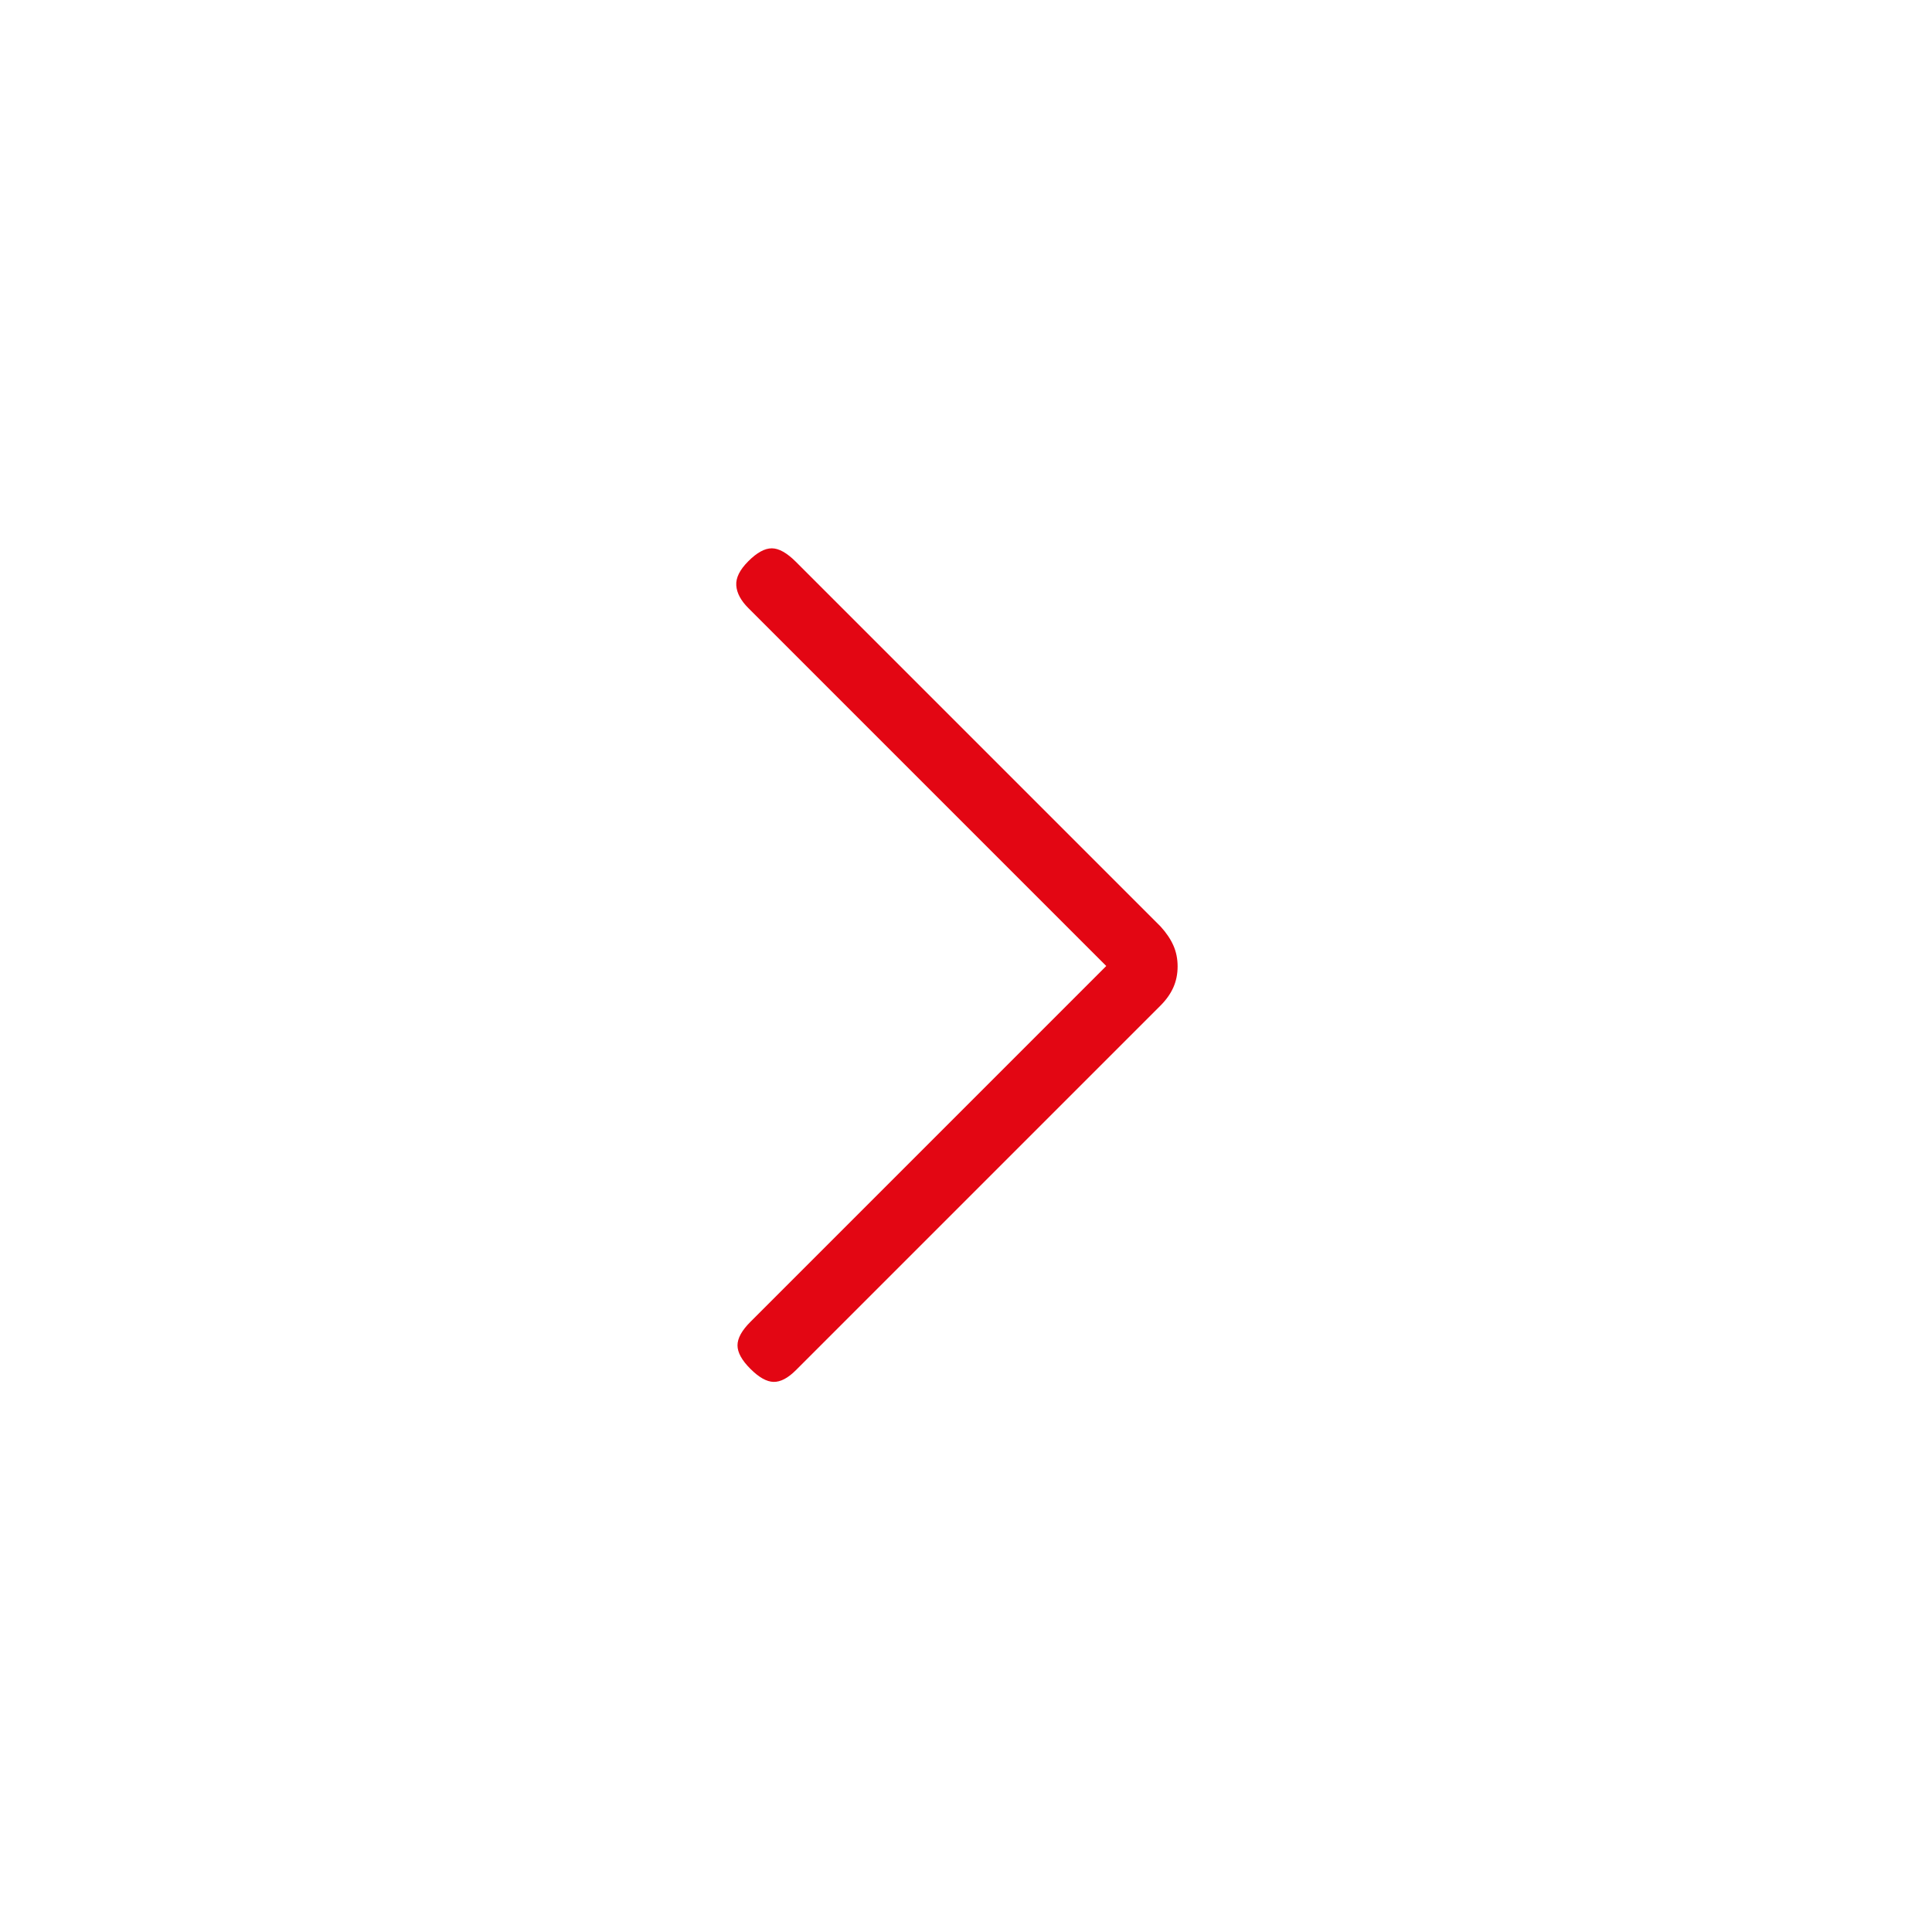 <svg xmlns="http://www.w3.org/2000/svg" height="20px" viewBox="0 -960 960 960" width="20px" fill="#E30613"><path d="M549.69-480 371.85-657.85q-5.62-5.61-6-11.27-.39-5.65 6-12.03 6.38-6.39 11.65-6.39 5.27 0 11.99 6.72l181.2 181.2q4.23 4.64 6.35 9.4 2.11 4.76 2.11 10.42t-2.11 10.42q-2.12 4.76-6.35 9l-181.2 181.2q-5.95 5.95-11.11 5.83-5.15-.11-11.53-6.5-6.39-6.38-6.39-11.65 0-5.27 6.39-11.65L549.69-480Z"/></svg>